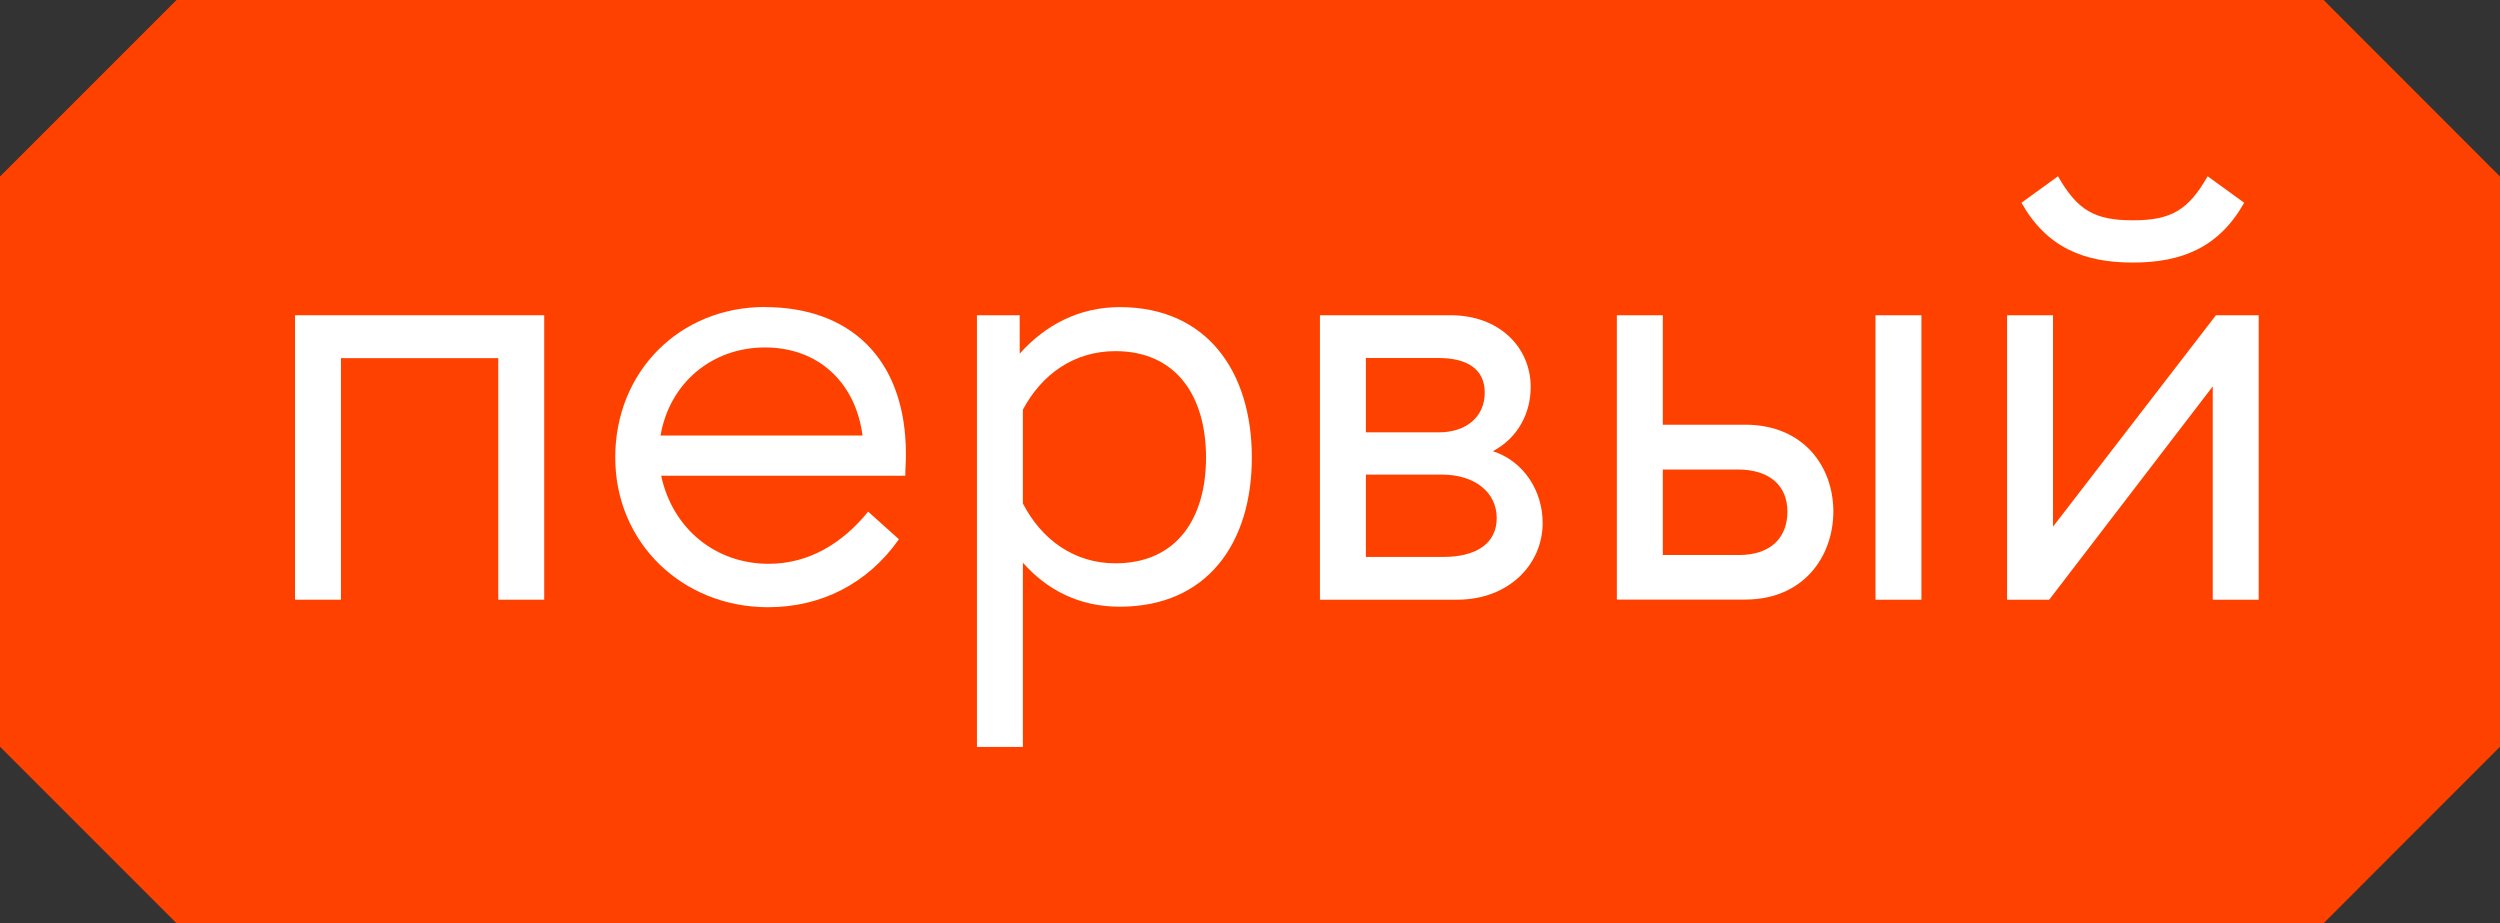 <?xml version="1.0" encoding="UTF-8"?> <svg xmlns="http://www.w3.org/2000/svg" id="_Слой_1" viewBox="0 0 196.43 72.54"><rect x="0" y="0" width="196.43" height="72.54" fill="#333333" stroke="none"/><defs><style>.cls-1{fill:#fff;}.cls-2{fill:#ff4100;}</style></defs><polygon class="cls-2" points="182.57 0 13.87 0 0 13.87 0 58.67 13.87 72.54 182.57 72.54 196.43 58.67 196.43 13.87 182.57 0"></polygon><path class="cls-1" d="M23.18,47.12v-22.35h19.58v22.35h-3.61v-18.98h-12.36v18.98h-3.61Z"></path><path class="cls-1" d="M60.11,24.13c6.62,0,11.07,4,11.07,11.57,0,.54-.05,1.14-.05,1.68h-19.18c.89,4.15,4.25,6.92,8.45,6.92,3.11,0,5.78-1.58,7.81-4.1l2.42,2.17c-2.47,3.51-6.13,5.34-10.28,5.34-6.72,0-12.01-5.04-12.01-11.77s5.04-11.82,11.77-11.82ZM51.9,34.22h15.87c-.54-4.15-3.46-6.92-7.66-6.92s-7.51,2.82-8.21,6.92Z"></path><path class="cls-1" d="M80.37,44.2v14.49h-3.61V24.77h3.36v3.02c1.98-2.23,4.65-3.66,7.86-3.66,6.87,0,10.38,5.09,10.38,11.82s-3.51,11.72-10.38,11.72c-3.21,0-5.73-1.33-7.61-3.46ZM87.64,27.59c-3.31,0-5.83,1.88-7.27,4.6v7.37c1.43,2.77,3.96,4.7,7.27,4.7,4.8,0,7.12-3.51,7.12-8.31s-2.32-8.36-7.12-8.36Z"></path><path class="cls-1" d="M103.71,24.77h10.28c3.81,0,6.28,2.52,6.28,5.64,0,1.98-.94,3.96-2.97,5.04,2.42.79,3.91,3.11,3.91,5.64,0,3.26-2.67,6.03-6.72,6.03h-10.78v-22.35ZM107.32,33.97h5.73c2.18,0,3.61-1.24,3.61-3.12s-1.43-2.72-3.61-2.72h-5.73v5.83ZM107.32,43.76h6.08c2.57,0,4.2-1.04,4.2-3.06s-1.73-3.41-4.3-3.41h-5.98v6.48Z"></path><path class="cls-1" d="M127.04,47.12v-22.35h3.61v8.6h6.48c4.55,0,6.92,3.26,6.92,6.82s-2.37,6.92-6.92,6.92h-10.08ZM136.53,36.89h-5.88v6.72h5.98c2.52,0,3.81-1.38,3.81-3.41s-1.38-3.31-3.91-3.31ZM147.36,47.12v-22.35h3.61v22.35h-3.61Z"></path><path class="cls-1" d="M173.86,47.12v-16.76l-12.85,16.76h-3.31v-22.35h3.61v16.61l12.8-16.61h3.36v22.35h-3.61ZM158.83,15.93l2.87-2.08c1.53,2.67,2.87,3.46,5.88,3.46s4.35-.79,5.88-3.46l2.87,2.08c-1.98,3.51-4.89,4.7-8.75,4.7s-6.77-1.19-8.75-4.7Z"></path></svg> 
